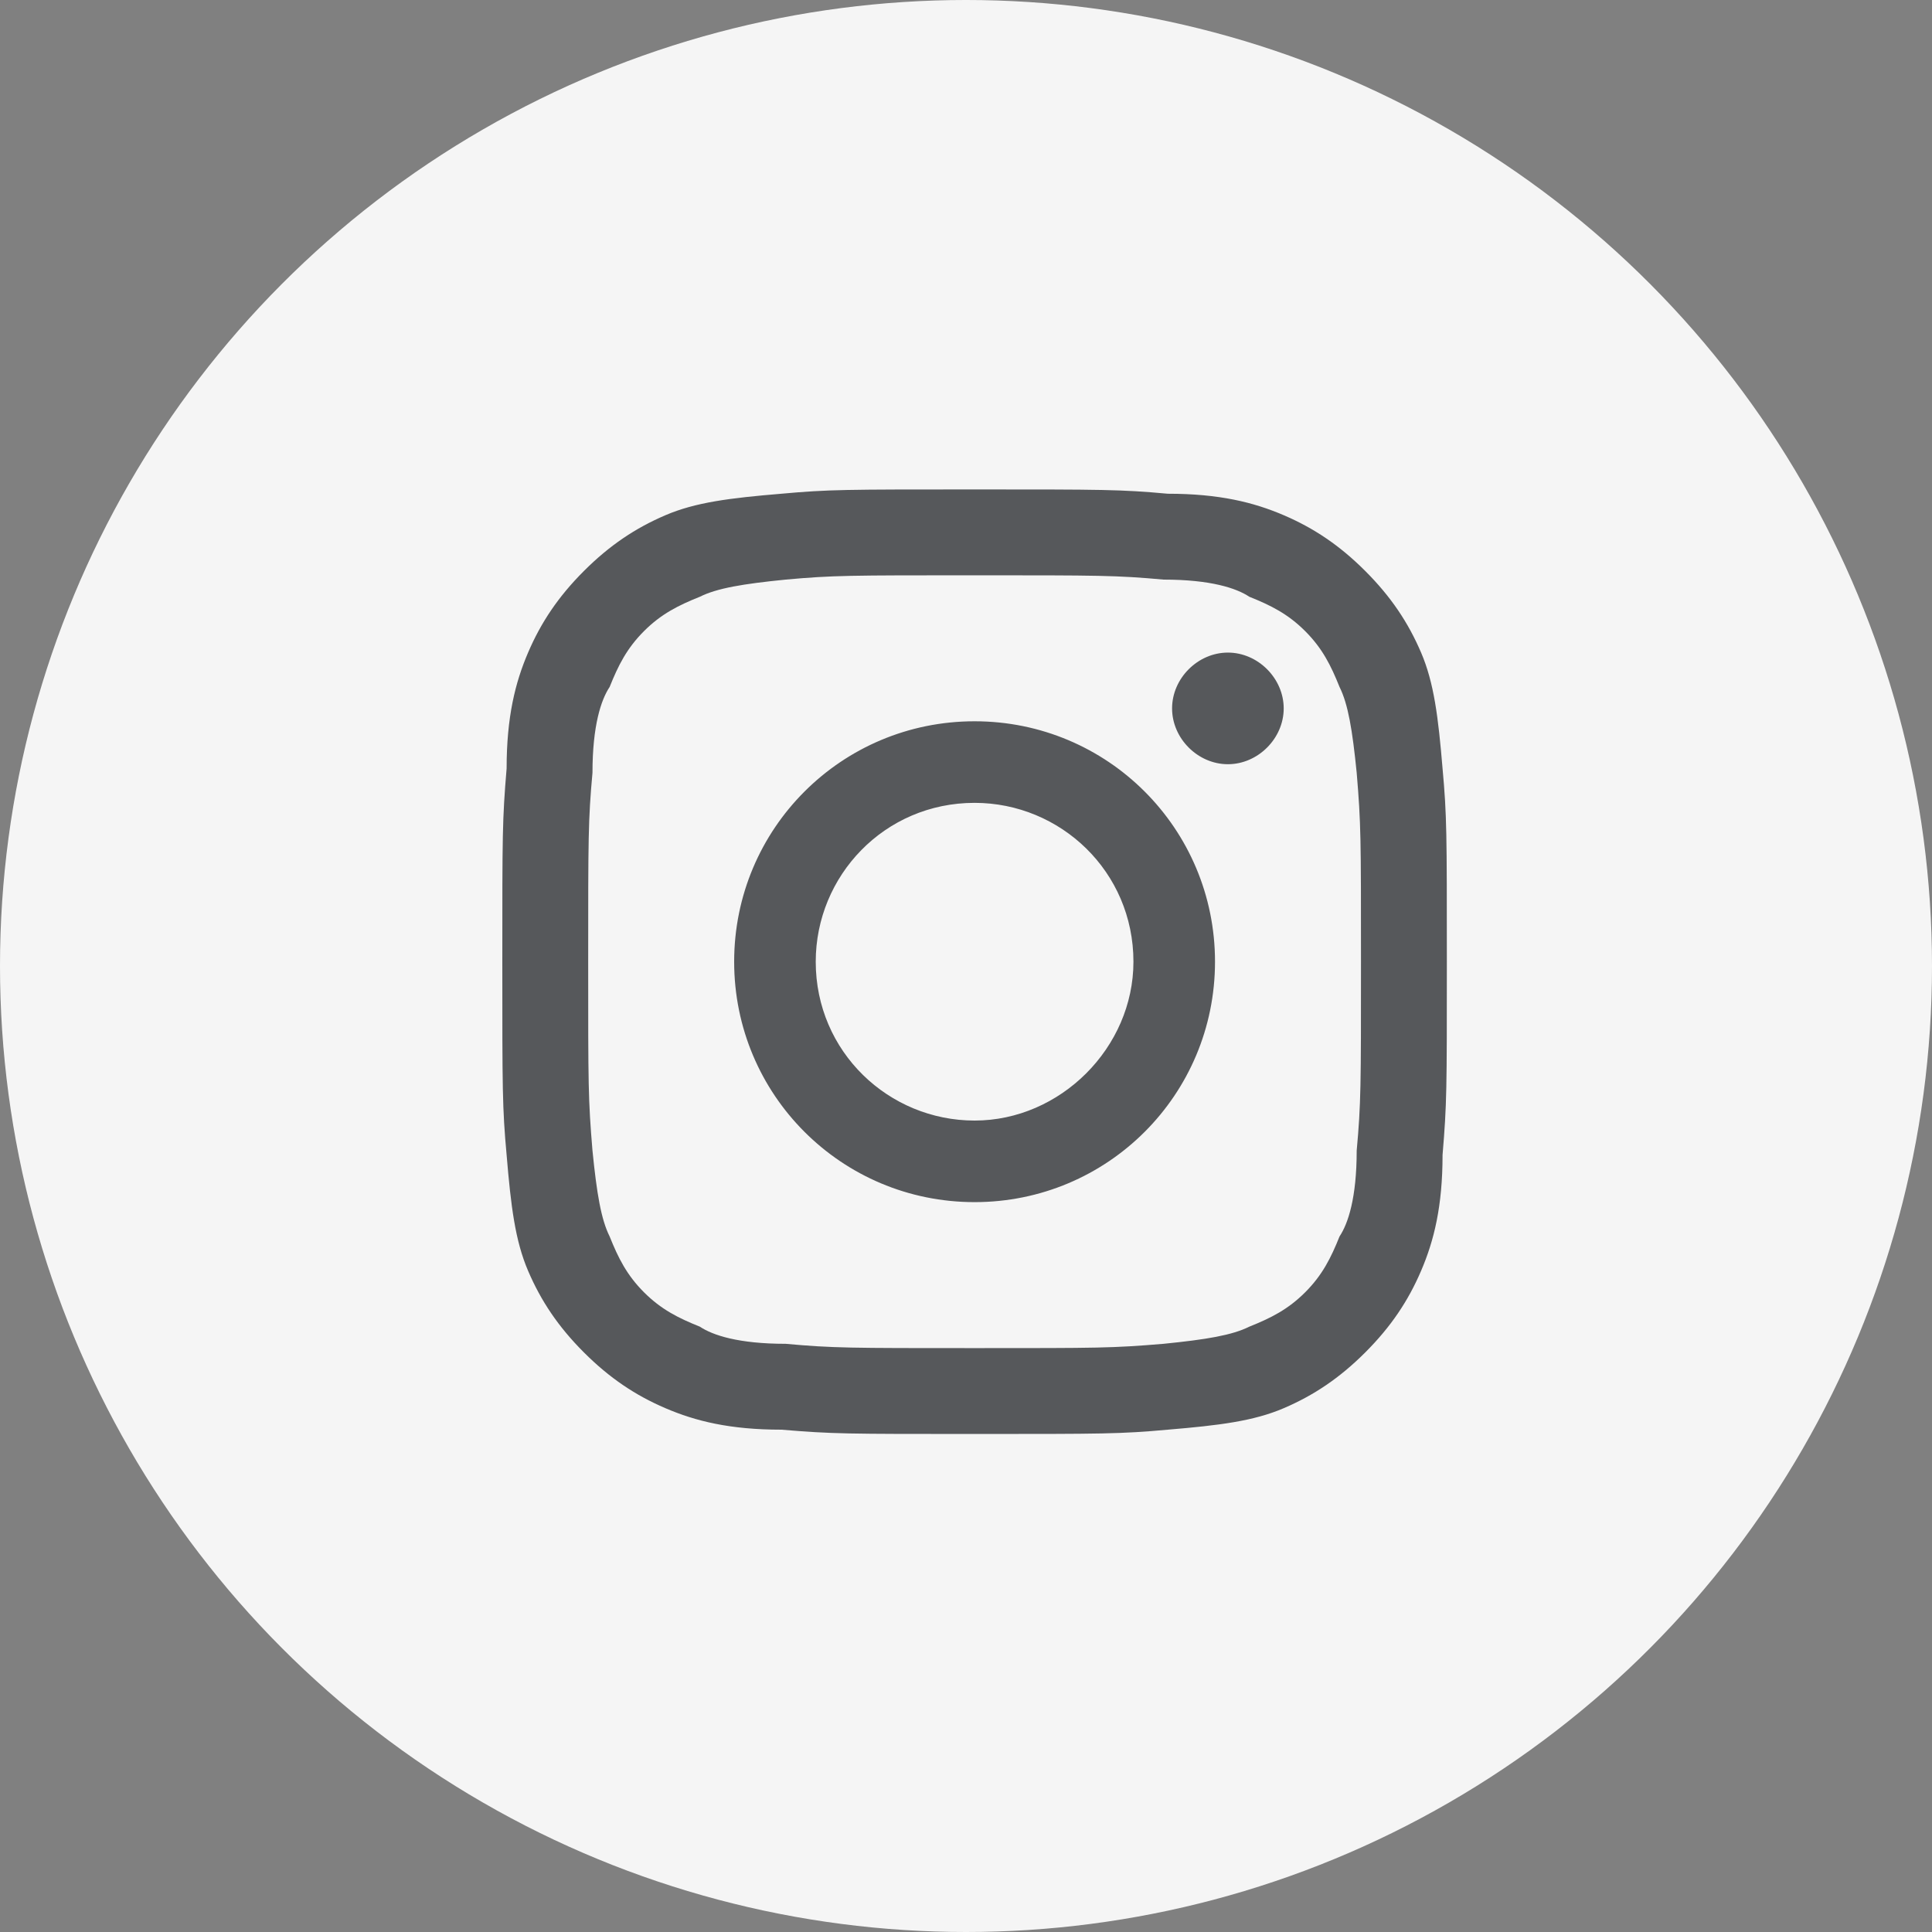 <?xml version="1.0" encoding="utf-8"?>
<!-- Generator: Adobe Illustrator 25.3.1, SVG Export Plug-In . SVG Version: 6.00 Build 0)  -->
<svg version="1.1" id="レイヤー_1" xmlns="http://www.w3.org/2000/svg" xmlns:xlink="http://www.w3.org/1999/xlink" x="0px"
	 y="0px" viewBox="0 0 45 45" style="enable-background:new 0 0 45 45;" xml:space="preserve">
<rect x="0" y="0" width="45" height="45" fill="#808080" stroke="none"/>
<style type="text/css">
	.st0{fill:#F5F5F5;}
</style>
<g>
	<circle class="st0" cx="22.5" cy="22.5" r="22.5"/>
	<g>
		<defs>
			<path id="SVGID_1_" d="M22.7,13.4c2.9,0,3.3,0,4.4,0.1c1.1,0,1.7,0.2,2,0.4c0.5,0.2,0.9,0.4,1.3,0.8c0.4,0.4,0.6,0.8,0.8,1.3
				c0.2,0.4,0.3,1,0.4,2c0.1,1.2,0.1,1.5,0.1,4.4c0,2.9,0,3.3-0.1,4.4c0,1.1-0.2,1.7-0.4,2c-0.2,0.5-0.4,0.9-0.8,1.3
				c-0.4,0.4-0.8,0.6-1.3,0.8c-0.4,0.2-1,0.3-2,0.4c-1.2,0.1-1.5,0.1-4.4,0.1c-2.9,0-3.3,0-4.4-0.1c-1.1,0-1.7-0.2-2-0.4
				c-0.5-0.2-0.9-0.4-1.3-0.8c-0.4-0.4-0.6-0.8-0.8-1.3c-0.2-0.4-0.3-1-0.4-2c-0.1-1.2-0.1-1.5-0.1-4.4c0-2.9,0-3.3,0.1-4.4
				c0-1.1,0.2-1.7,0.4-2c0.2-0.5,0.4-0.9,0.8-1.3c0.4-0.4,0.8-0.6,1.3-0.8c0.4-0.2,1-0.3,2-0.4C19.4,13.4,19.8,13.4,22.7,13.4z
				 M22.7,11.4c-3,0-3.4,0-4.5,0.1c-1.2,0.1-2,0.2-2.7,0.5c-0.7,0.3-1.3,0.7-1.9,1.3c-0.6,0.6-1,1.2-1.3,1.9
				c-0.3,0.7-0.5,1.5-0.5,2.7c-0.1,1.2-0.1,1.5-0.1,4.5c0,3,0,3.4,0.1,4.5c0.1,1.2,0.2,2,0.5,2.7c0.3,0.7,0.7,1.3,1.3,1.9
				c0.6,0.6,1.2,1,1.9,1.3c0.7,0.3,1.5,0.5,2.7,0.5c1.2,0.1,1.5,0.1,4.5,0.1c3,0,3.4,0,4.5-0.1c1.2-0.1,2-0.2,2.7-0.5
				c0.7-0.3,1.3-0.7,1.9-1.3c0.6-0.6,1-1.2,1.3-1.9c0.3-0.7,0.5-1.5,0.5-2.7c0.1-1.2,0.1-1.5,0.1-4.5c0-3,0-3.4-0.1-4.5
				c-0.1-1.2-0.2-2-0.5-2.7c-0.3-0.7-0.7-1.3-1.3-1.9c-0.6-0.6-1.2-1-1.9-1.3c-0.7-0.3-1.5-0.5-2.7-0.5
				C26.1,11.4,25.7,11.4,22.7,11.4z M22.7,16.8c-3.1,0-5.6,2.5-5.6,5.6s2.5,5.6,5.6,5.6s5.6-2.5,5.6-5.6S25.8,16.8,22.7,16.8z
				 M22.7,26.1c-2,0-3.7-1.6-3.7-3.7c0-2,1.6-3.7,3.7-3.7c2,0,3.7,1.6,3.7,3.7C26.4,24.4,24.7,26.1,22.7,26.1z M28.6,15.2
				c-0.7,0-1.3,0.6-1.3,1.3c0,0.7,0.6,1.3,1.3,1.3c0.7,0,1.3-0.6,1.3-1.3C29.9,15.8,29.3,15.2,28.6,15.2z"/>
		</defs>
		<use xlink:href="#SVGID_1_"  style="overflow:visible;fill:#56585B;"/>
		<clipPath id="SVGID_2_">
			<use xlink:href="#SVGID_1_"  style="overflow:visible;"/>
		</clipPath>
	</g>
</g>
</svg>

